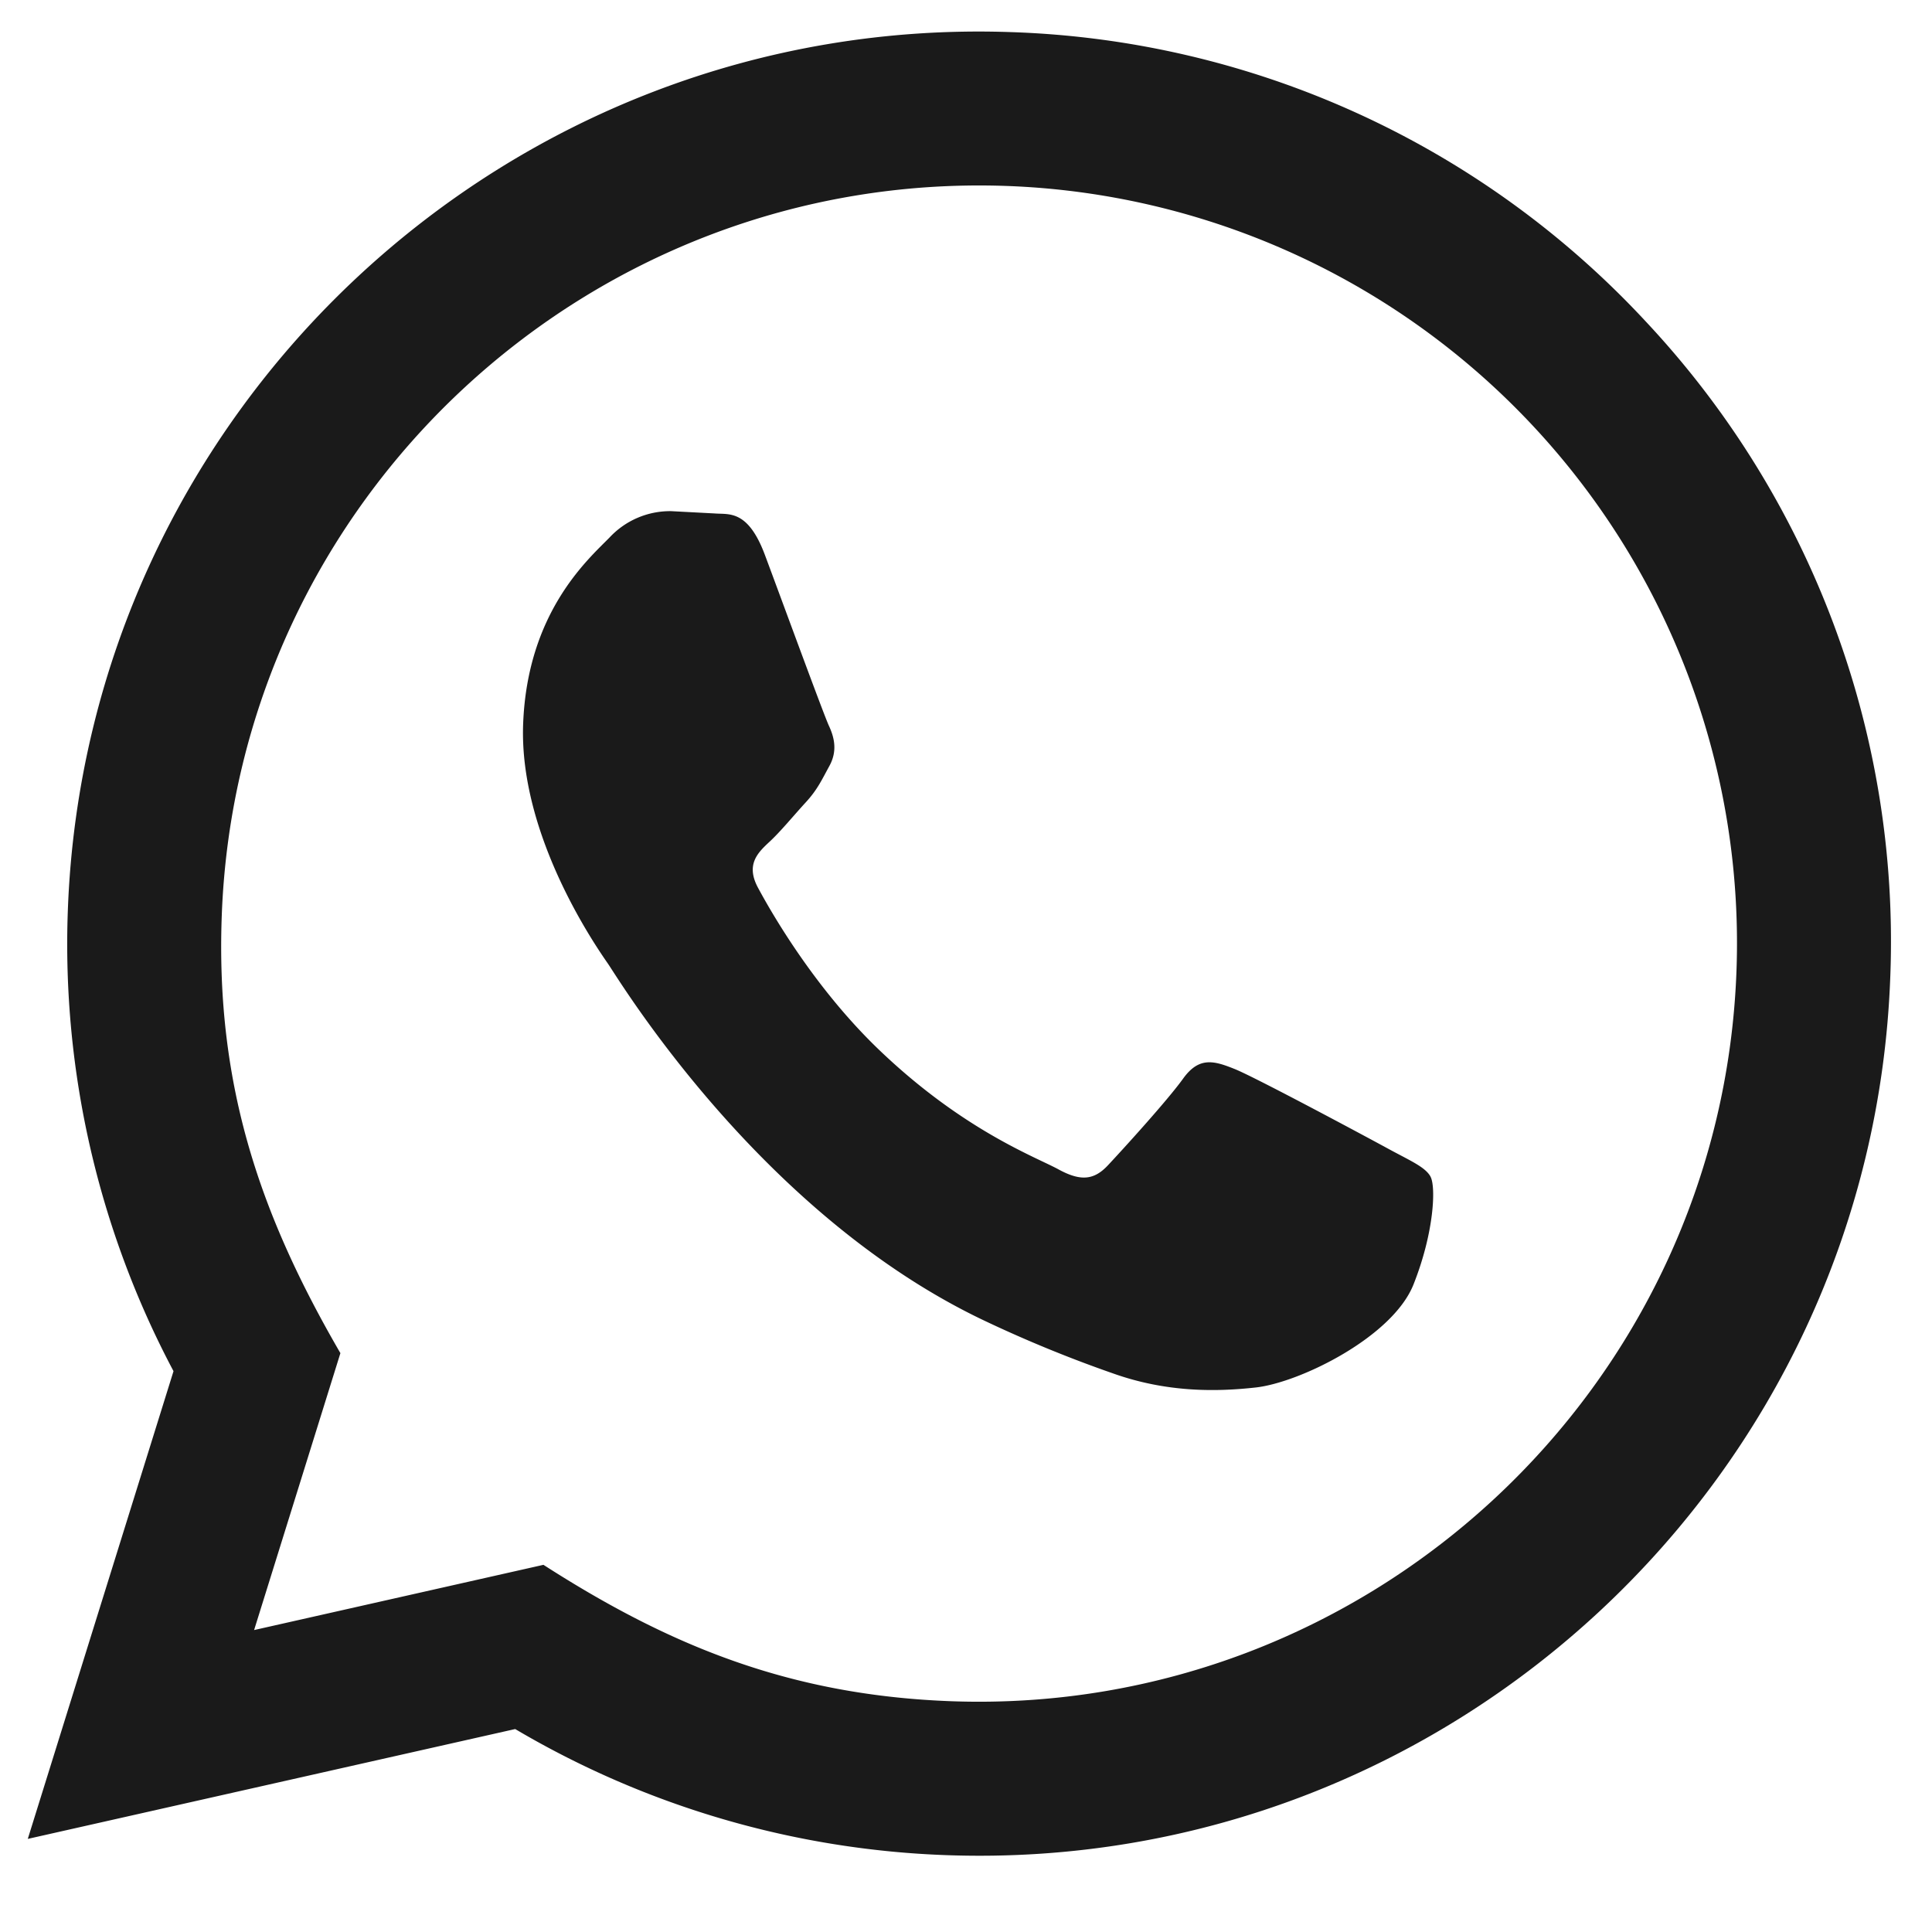 <svg xmlns="http://www.w3.org/2000/svg" width="21" height="21" fill="none"><path fill="#1A1A1A" d="m.302 19.988 1.584-5.084A9.9 9.9 0 0 1 .737 9.906C.931 4.446 5.53.158 10.988.349a9.85 9.85 0 0 1 6.905 3.15 9.85 9.85 0 0 1 2.654 7.108c-.194 5.46-4.792 9.749-10.25 9.558A9.9 9.9 0 0 1 5.6 18.794zm5.605-2.979c1.367.878 2.682 1.42 4.444 1.483 4.537.158 8.362-3.406 8.524-7.945a8.235 8.235 0 0 0-7.942-8.526C6.393 1.863 2.57 5.426 2.41 9.965c-.066 1.853.429 3.26 1.29 4.743l-.938 3.01zm9.642-4.22c-.058-.105-.22-.172-.464-.305s-1.44-.774-1.664-.864-.387-.138-.561.104-.668.783-.818.943-.295.176-.538.043-1.032-.421-1.948-1.298c-.712-.682-1.181-1.51-1.317-1.763s-.001-.382.126-.5c.116-.107.258-.28.387-.421.13-.14.175-.241.264-.404.088-.162.053-.308-.006-.435-.058-.125-.51-1.36-.698-1.863-.185-.49-.391-.432-.543-.445l-.474-.025a.9.9 0 0 0-.67.287c-.236.24-.896.816-.939 2.035-.042 1.218.804 2.426.921 2.595.118.17 1.652 2.726 4.097 3.884a14 14 0 0 0 1.393.571c.586.209 1.127.201 1.555.153.478-.054 1.485-.548 1.712-1.119s.244-1.067.185-1.172"/></svg>